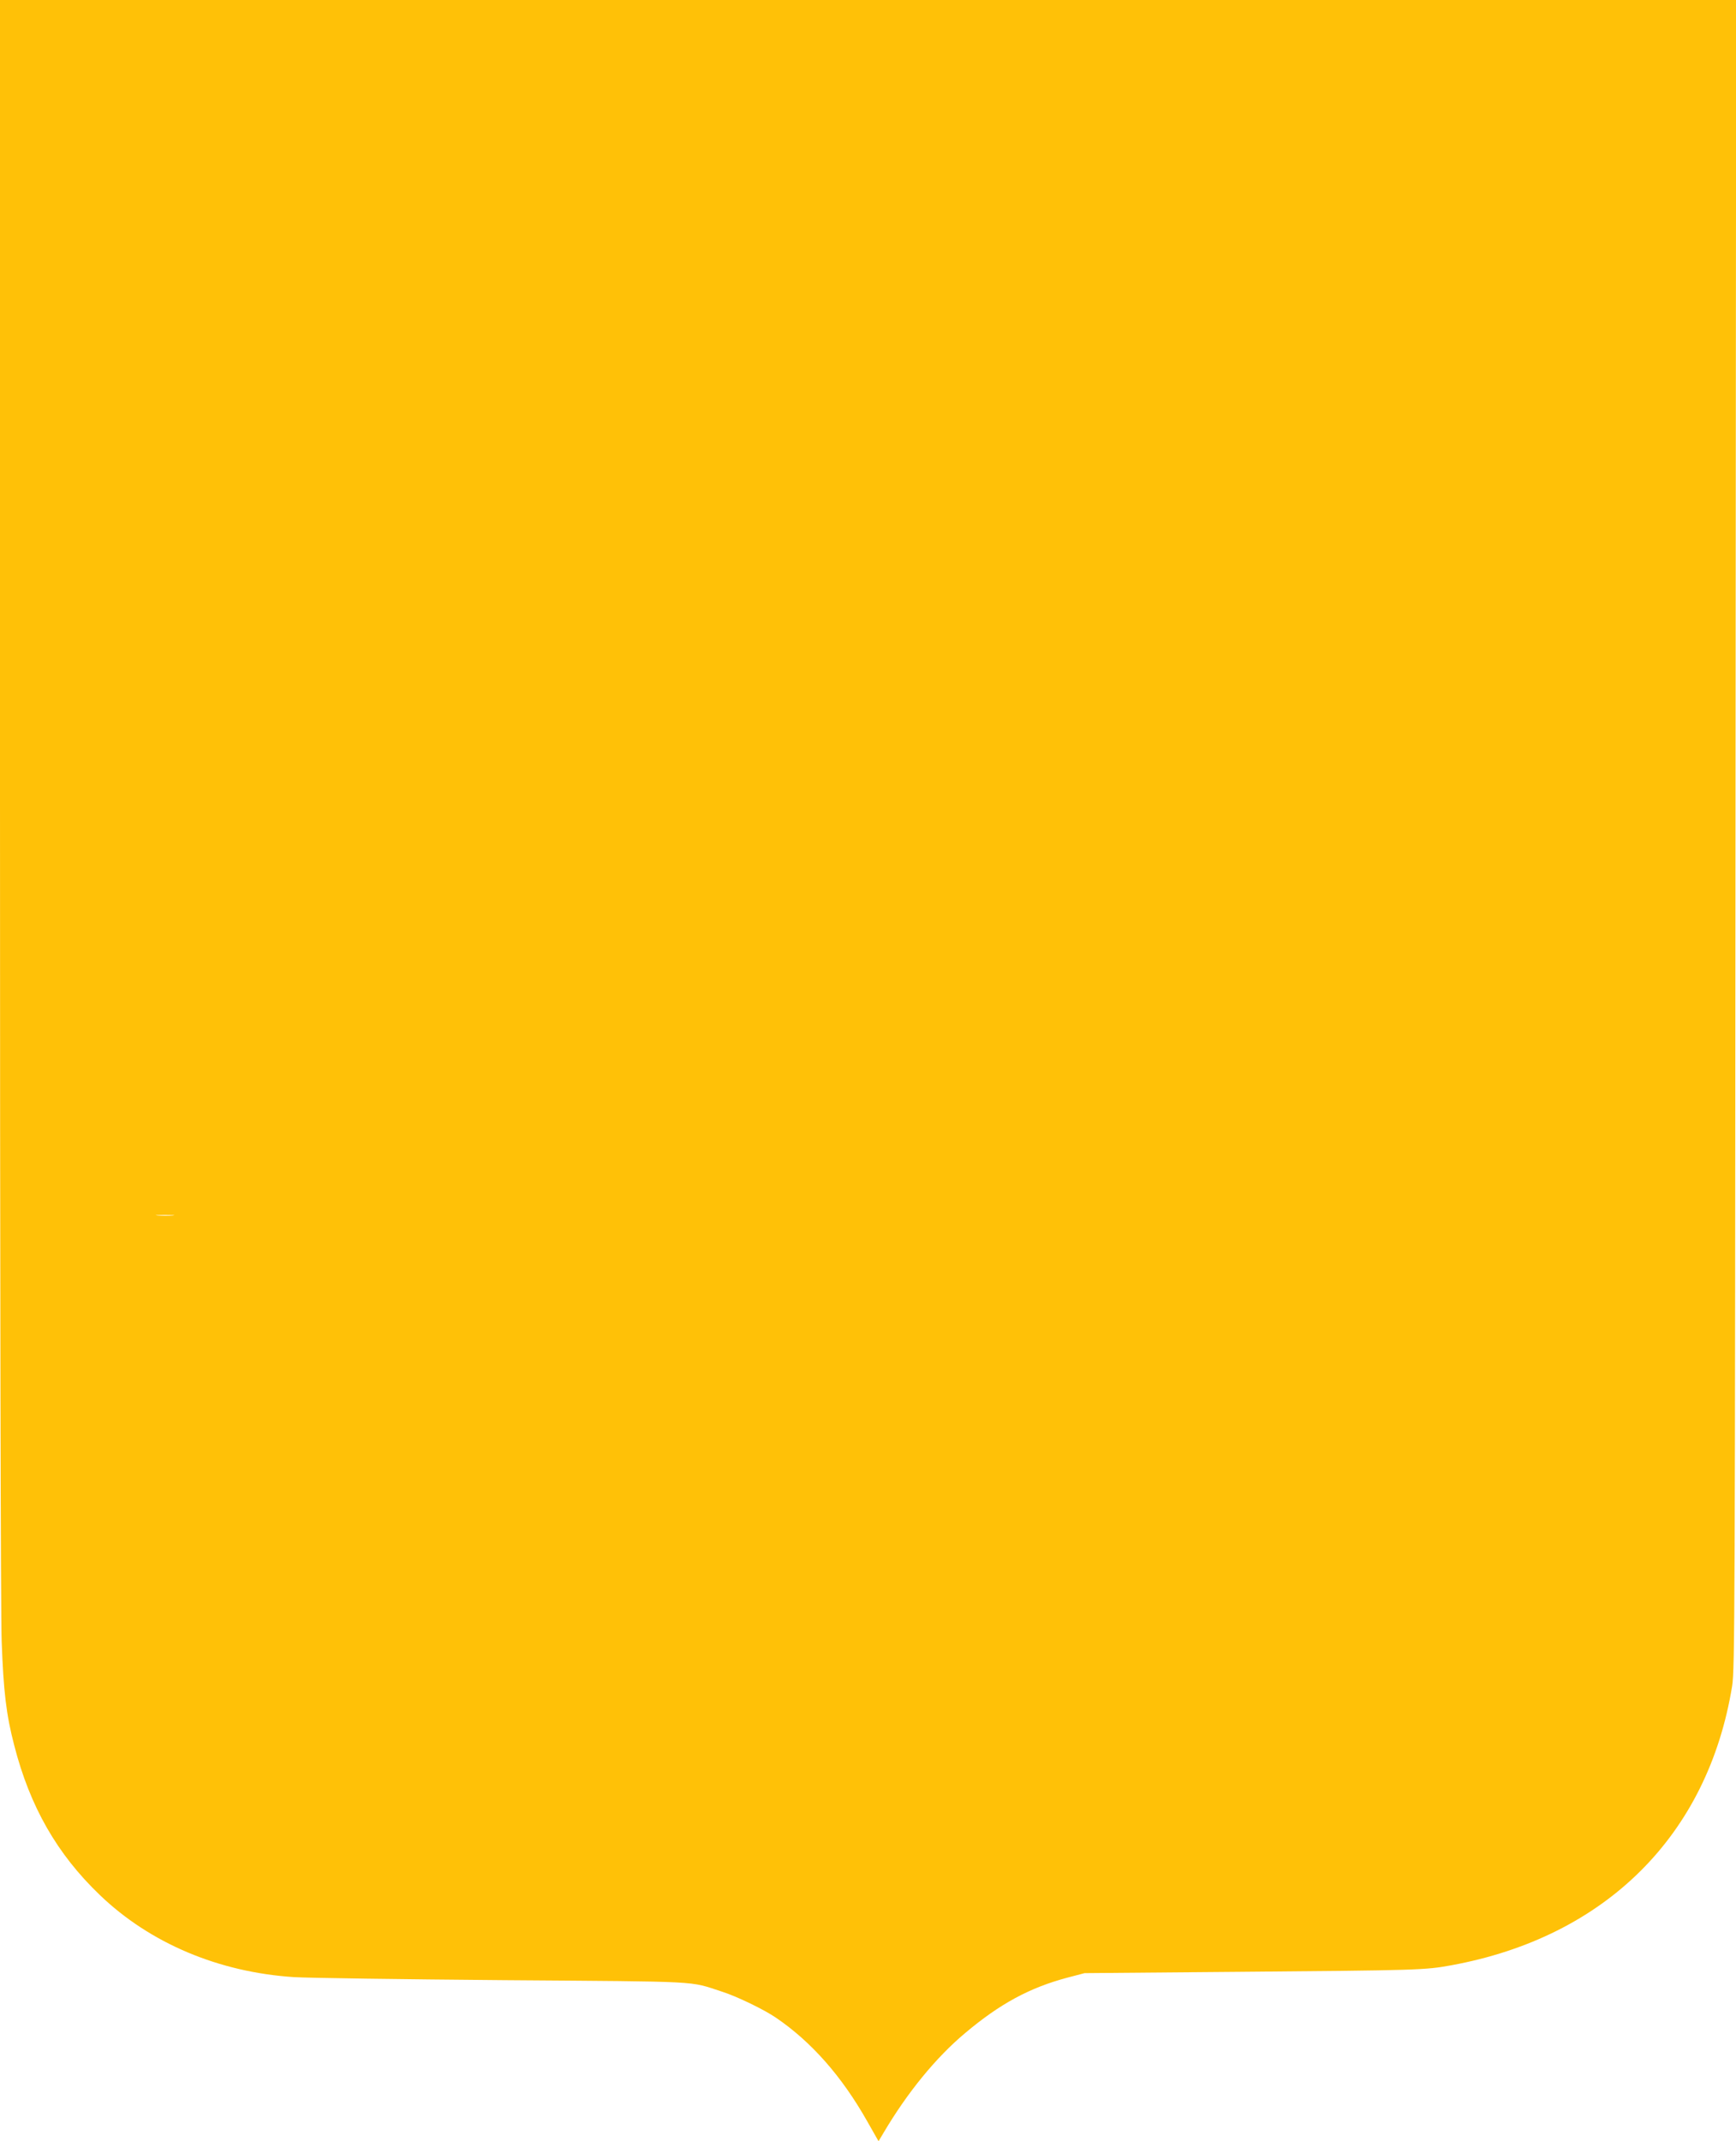 <?xml version="1.0" standalone="no"?>
<!DOCTYPE svg PUBLIC "-//W3C//DTD SVG 20010904//EN"
 "http://www.w3.org/TR/2001/REC-SVG-20010904/DTD/svg10.dtd">
<svg version="1.0" xmlns="http://www.w3.org/2000/svg"
 width="1038pt" height="1280pt" viewBox="0 0 1038 1280"
 preserveAspectRatio="xMidYMid meet">
<g transform="translate(0,1280) scale(0.1,-0.1)"
fill="#ffc107" stroke="none">
<path d="M0 8023 c0 -2834 4 -4884 10 -5038 11 -298 27 -436 75 -620 94 -367
257 -651 512 -895 301 -289 712 -462 1163 -491 85 -5 650 -13 1255 -18 1202
-9 1102 -4 1300 -68 89 -28 254 -108 324 -156 212 -144 394 -350 547 -621 l67
-118 31 52 c142 240 312 448 486 594 210 177 387 272 612 332 l103 27 935 8
c1055 9 1101 10 1258 39 922 169 1534 777 1679 1670 16 98 17 447 20 5093 l4
4987 -5191 0 -5190 0 0 -4777z m1033 -2490 c-23 -2 -64 -2 -90 0 -26 2 -7 3
42 3 50 0 71 -1 48 -3z"/>
</g>
</svg>
